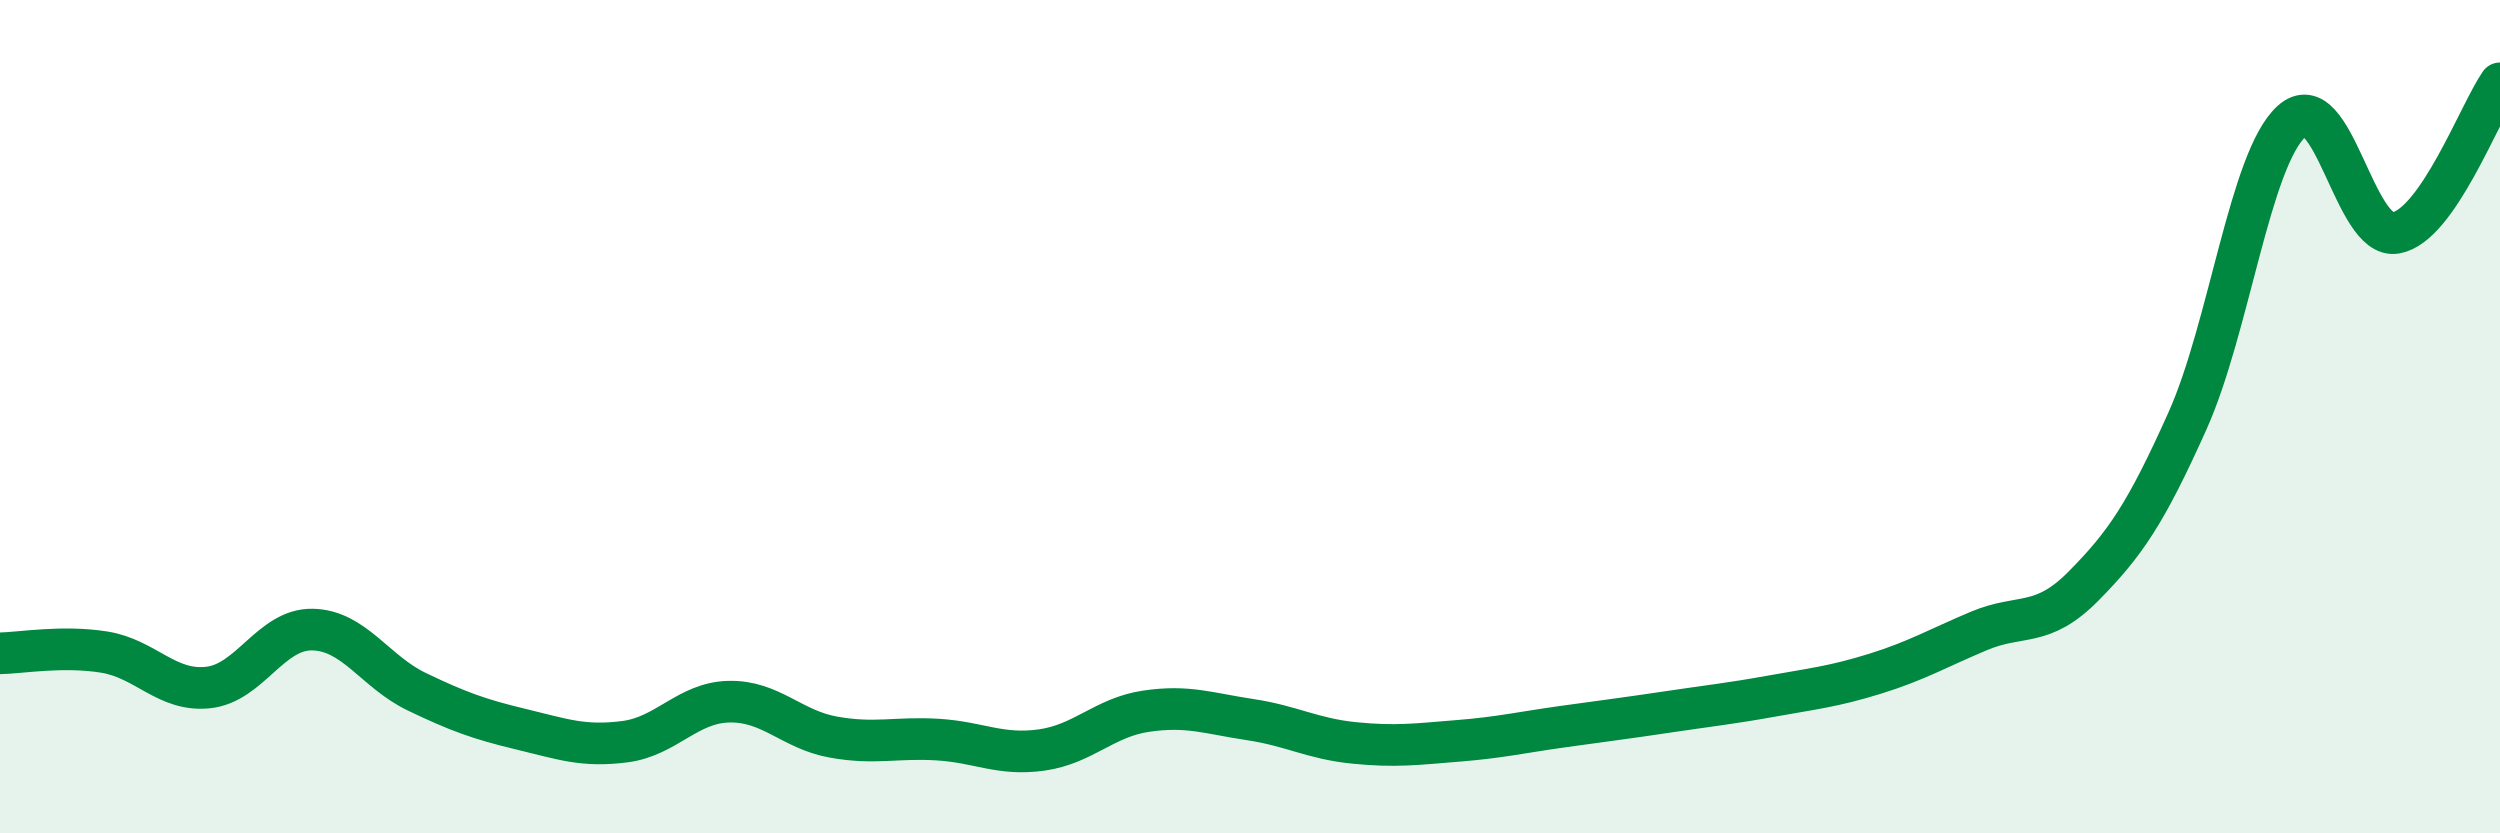 
    <svg width="60" height="20" viewBox="0 0 60 20" xmlns="http://www.w3.org/2000/svg">
      <path
        d="M 0,15.68 C 0.5,15.67 1.5,15.49 2.5,15.65 C 3.5,15.81 4,16.61 5,16.5 C 6,16.39 6.5,15.09 7.5,15.11 C 8.5,15.13 9,16.12 10,16.6 C 11,17.08 11.5,17.26 12.5,17.5 C 13.5,17.74 14,17.93 15,17.8 C 16,17.67 16.5,16.86 17.5,16.84 C 18.5,16.82 19,17.51 20,17.69 C 21,17.87 21.5,17.69 22.5,17.75 C 23.5,17.81 24,18.14 25,18 C 26,17.86 26.5,17.22 27.5,17.07 C 28.5,16.92 29,17.12 30,17.27 C 31,17.42 31.5,17.73 32.5,17.83 C 33.5,17.93 34,17.86 35,17.78 C 36,17.7 36.5,17.58 37.5,17.44 C 38.5,17.3 39,17.24 40,17.09 C 41,16.94 41.5,16.89 42.5,16.71 C 43.5,16.53 44,16.48 45,16.17 C 46,15.86 46.5,15.56 47.5,15.14 C 48.5,14.72 49,15.08 50,14.07 C 51,13.06 51.5,12.33 52.5,10.1 C 53.5,7.87 54,3.81 55,2.91 C 56,2.01 56.5,5.77 57.5,5.59 C 58.5,5.41 59.5,2.72 60,2L60 20L0 20Z"
        fill="#008740"
        opacity="0.1"
        stroke-linecap="round"
        stroke-linejoin="round"
      />
      <path
        d="M 0,15.68 C 0.5,15.67 1.5,15.49 2.5,15.65 C 3.5,15.81 4,16.61 5,16.5 C 6,16.39 6.5,15.09 7.5,15.11 C 8.5,15.13 9,16.12 10,16.6 C 11,17.08 11.5,17.26 12.5,17.5 C 13.5,17.74 14,17.93 15,17.8 C 16,17.67 16.5,16.86 17.5,16.84 C 18.5,16.82 19,17.51 20,17.69 C 21,17.87 21.5,17.69 22.5,17.75 C 23.5,17.81 24,18.14 25,18 C 26,17.86 26.5,17.22 27.5,17.07 C 28.5,16.92 29,17.12 30,17.27 C 31,17.42 31.5,17.73 32.5,17.83 C 33.5,17.93 34,17.86 35,17.78 C 36,17.7 36.5,17.58 37.5,17.44 C 38.5,17.3 39,17.24 40,17.09 C 41,16.94 41.5,16.89 42.5,16.71 C 43.5,16.53 44,16.48 45,16.17 C 46,15.86 46.5,15.56 47.5,15.14 C 48.5,14.72 49,15.08 50,14.07 C 51,13.06 51.5,12.33 52.5,10.1 C 53.5,7.87 54,3.81 55,2.91 C 56,2.01 56.5,5.77 57.5,5.59 C 58.5,5.41 59.5,2.72 60,2"
        stroke="#008740"
        stroke-width="1"
        fill="none"
        stroke-linecap="round"
        stroke-linejoin="round"
      />
    </svg>
  